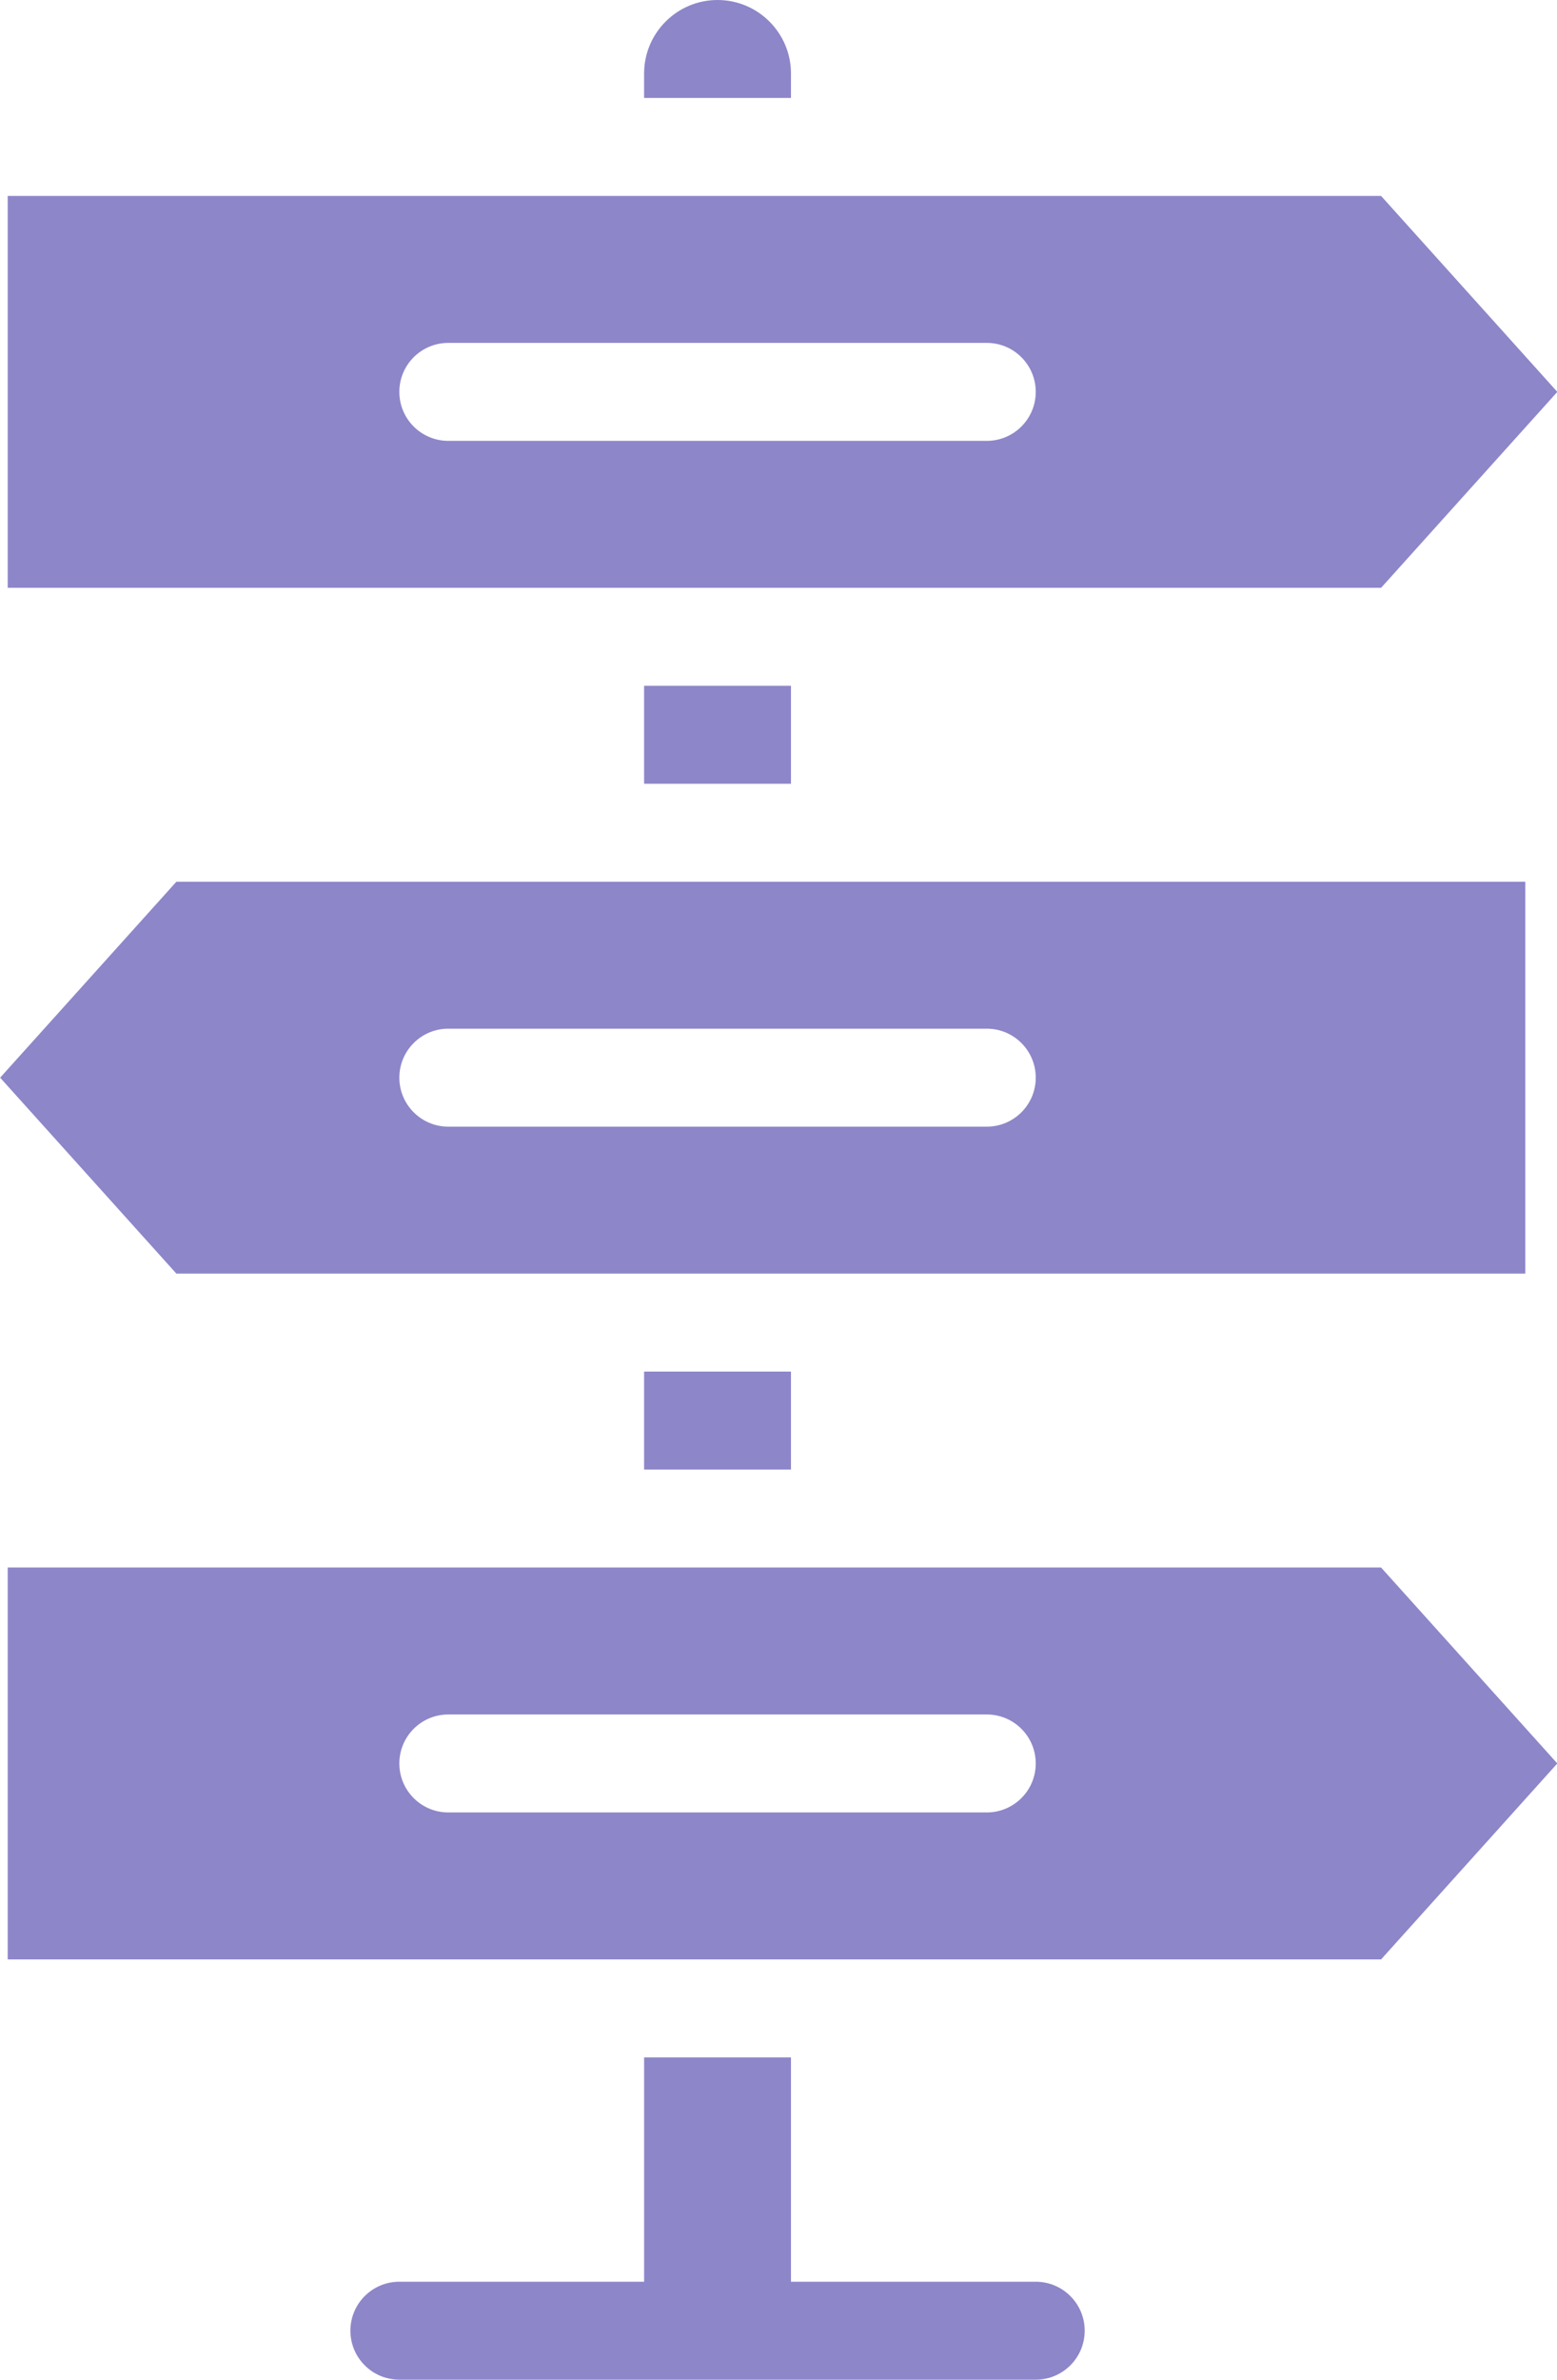 <?xml version="1.0" encoding="UTF-8" standalone="no"?><svg xmlns="http://www.w3.org/2000/svg" xmlns:xlink="http://www.w3.org/1999/xlink" fill="#8d86c9" height="510" preserveAspectRatio="xMidYMid meet" version="1" viewBox="89.0 1.0 333.9 510.0" width="333.9" zoomAndPan="magnify"><g><g><g id="change1_1"><path d="M311.115,490.004h-52.491v-48.082H227.13v48.082h-52.491c-5.798,0-10.498,4.701-10.498,10.498 c0,5.798,4.701,10.498,10.498,10.498h136.476c5.798,0,10.498-4.701,10.498-10.498 C321.613,494.704,316.913,490.004,311.115,490.004z"/><path d="M90.654,336.941v83.985h294.521l37.793-41.993l-37.793-41.993H90.654z M300.617,389.431h-115.48 c-5.798,0-10.498-4.701-10.498-10.498c0-5.798,4.701-10.498,10.498-10.498h115.48c5.798,0,10.498,4.701,10.498,10.498 C311.115,384.731,306.415,389.431,300.617,389.431z"/><path d="M227.13 294.948H258.624V315.944H227.13z"/><path d="M416.097,273.952v-83.985H126.825l-37.793,41.993l37.793,41.993H416.097z M185.138,221.461h115.48 c5.798,0,10.498,4.701,10.498,10.498s-4.701,10.498-10.498,10.498h-115.48c-5.798,0-10.498-4.701-10.498-10.498 S179.34,221.461,185.138,221.461z"/><path d="M258.625,16.747C258.625,8.064,251.561,1,242.877,1c-8.684,0-15.747,7.064-15.747,15.747v5.249h31.494V16.747z"/><path d="M227.13 147.974H258.624V168.97H227.13z"/><path d="M422.969,84.985l-37.793-41.993H90.654v83.985h294.521L422.969,84.985z M300.617,95.483h-115.48 c-5.798,0-10.498-4.701-10.498-10.498s4.701-10.498,10.498-10.498h115.48c5.798,0,10.498,4.701,10.498,10.498 S306.415,95.483,300.617,95.483z"/></g></g></g></svg>